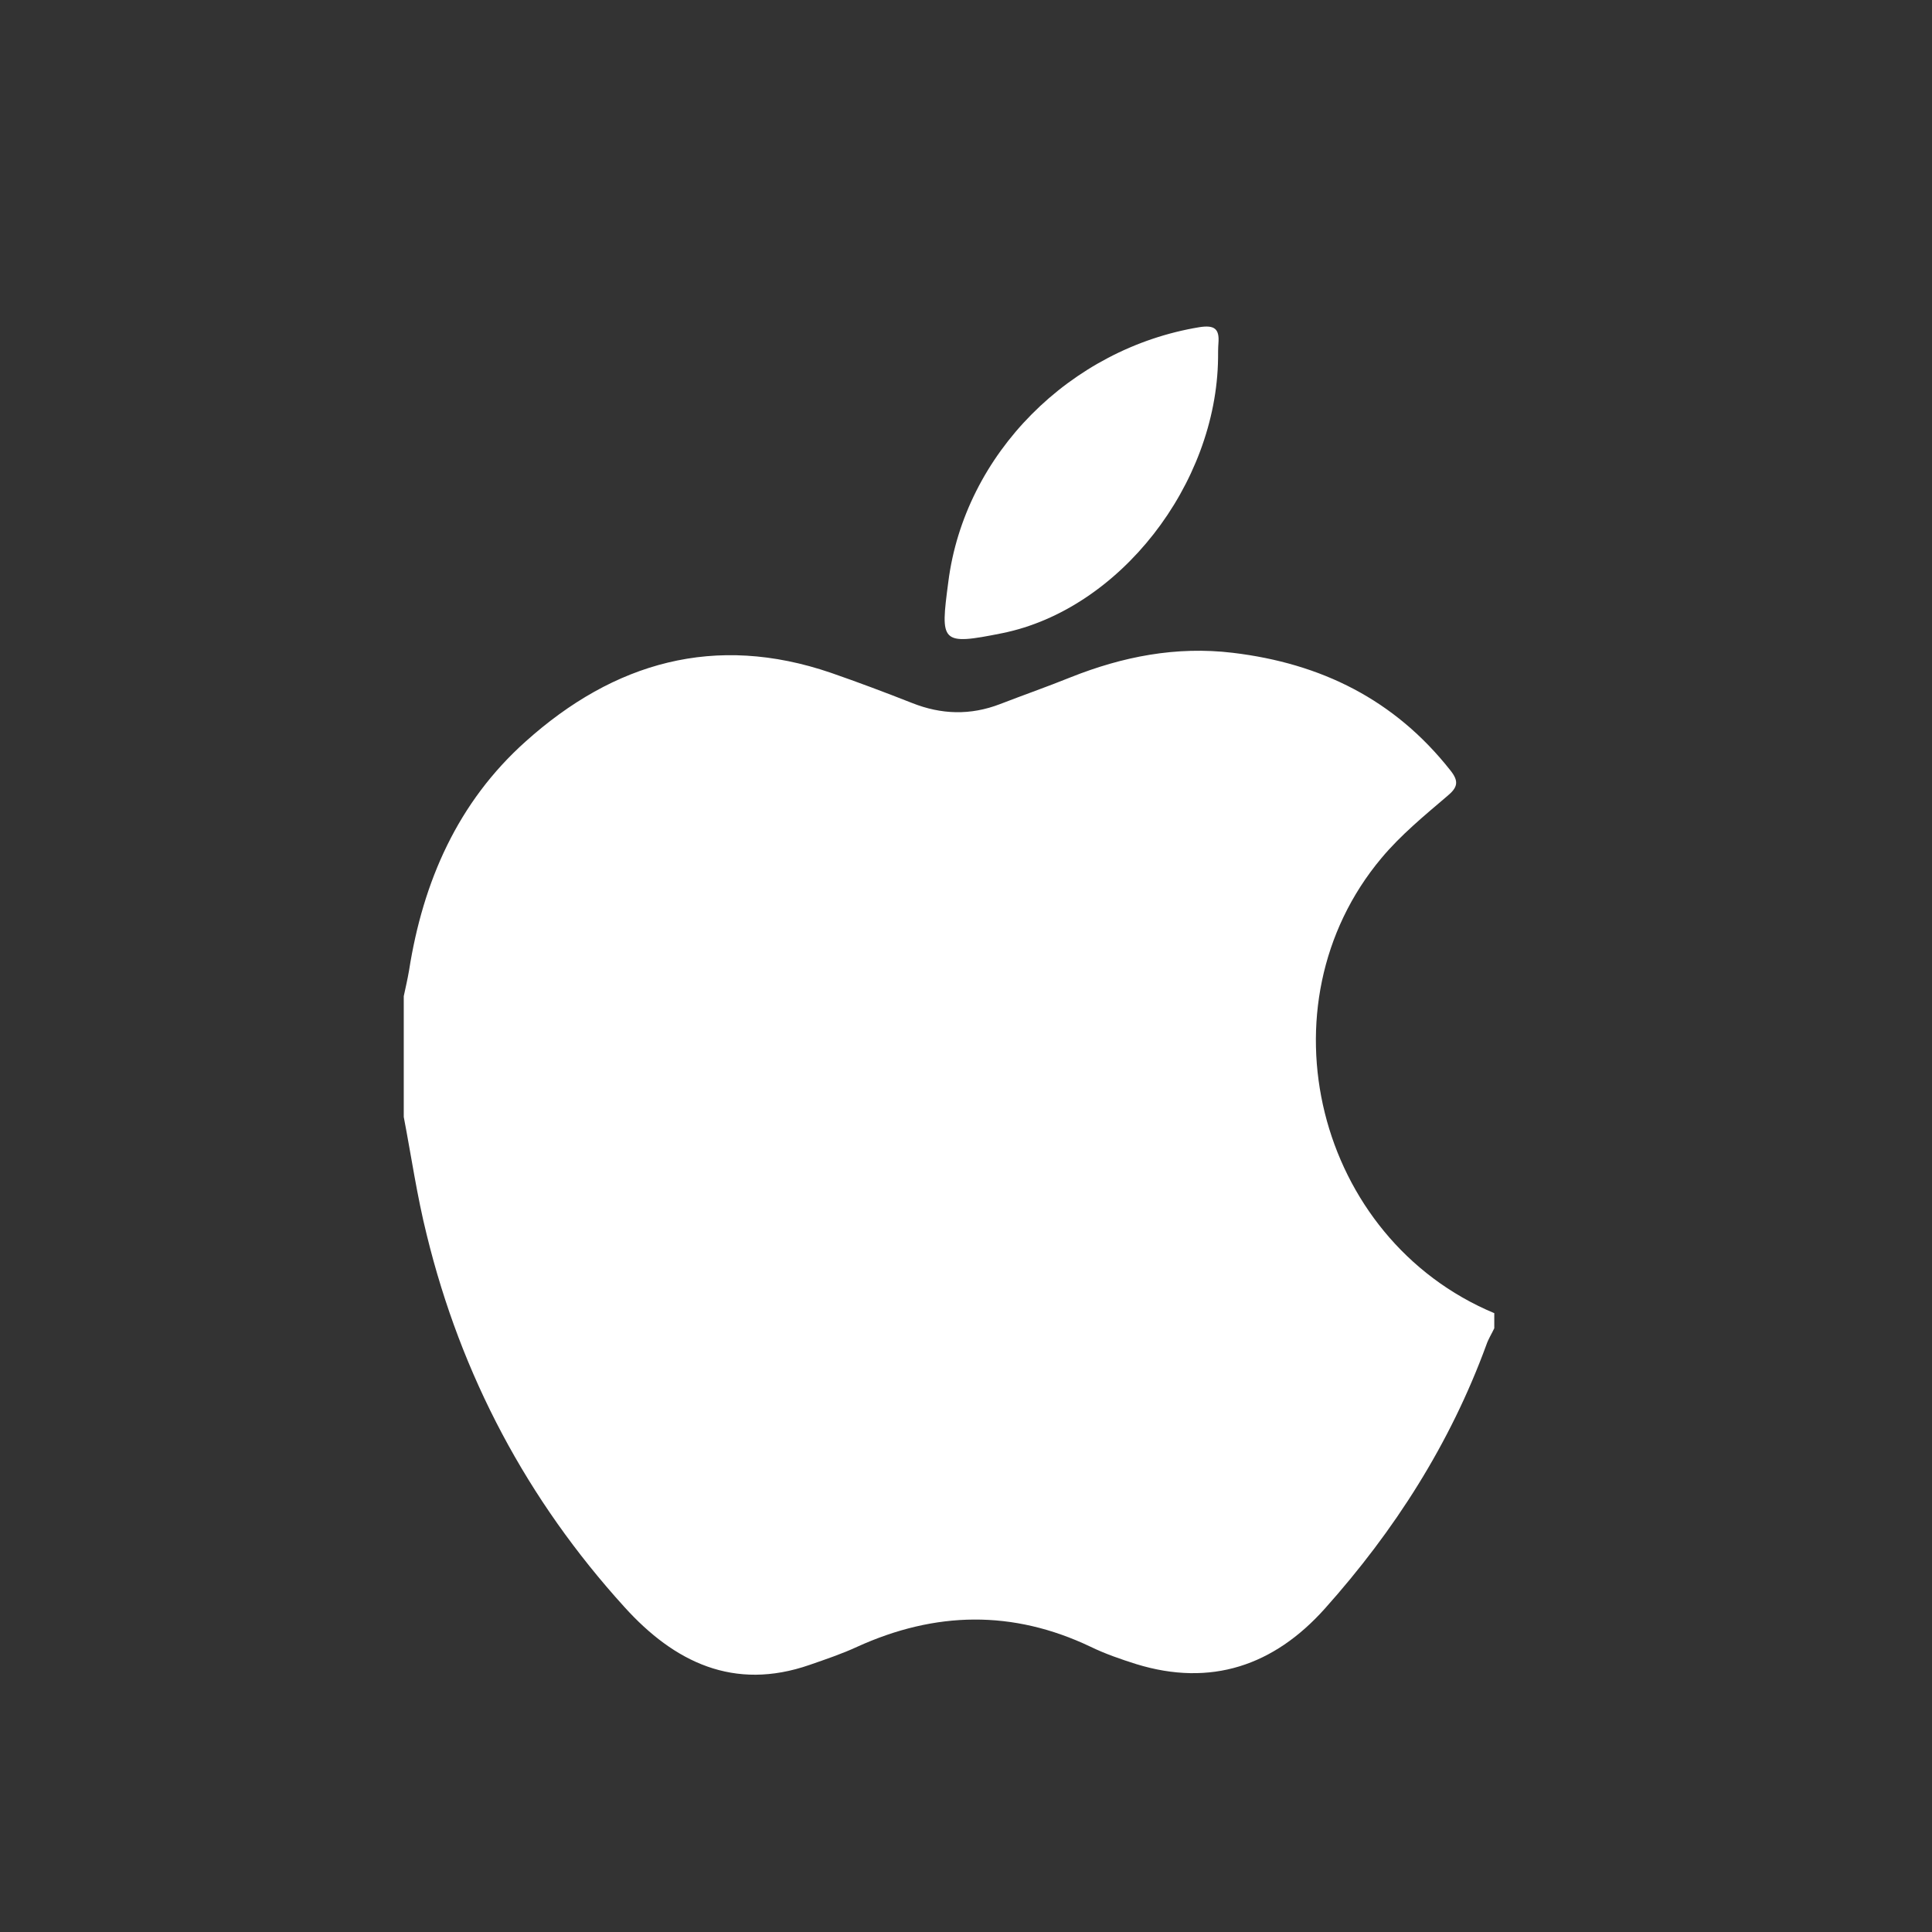 <svg fill="#fff" version="1.1" id="Layer_1" xmlns="http://www.w3.org/2000/svg" xmlns:xlink="http://www.w3.org/1999/xlink" x="0px" y="0px" viewBox="0 0 512 512" style="enable-background:new 0 0 512 512;" xml:space="preserve">
  <rect x="0" y="0" width="512" height="512" fill="#333333" stroke="none"/>
  <path d="M107,296c0-10.7,0-21.3,0-32c0.5-2.3,1-4.5,1.4-6.8c3.7-23.6,12.9-44.6,30.9-60.7c23.4-21,50.2-28.7,80.9-18.2
	c7.2,2.5,14.4,5.2,21.5,8c7.8,3.1,15.5,3.3,23.3,0.3c6.2-2.4,12.5-4.6,18.7-7.1c13.8-5.5,28-8.3,43-6.5
	c23.4,2.8,42.9,12.4,57.7,31.2c2.3,2.9,1.9,4.5-0.9,6.8c-6.1,5.2-12.3,10.3-17.4,16.4c-32.7,39-17.3,100.9,29.9,120.6
	c0,1.3,0,2.7,0,4c-0.7,1.5-1.6,2.9-2.1,4.4c-9.6,26.2-24.3,49.2-42.8,69.9c-13.5,15.1-30.2,20.8-50,14.7c-4.1-1.3-8.2-2.7-12.1-4.6
	c-20.6-9.8-41.1-9.4-61.8,0c-4.1,1.9-8.3,3.3-12.6,4.8c-20.1,7-35.9-0.7-49.1-15.3c-25.8-28.4-43.3-61.4-52.4-98.6
	C110.5,316.9,109,306.4,107,296z" />
  <path d="M322.8,94.9c-0.4,33.5-26.1,66.6-57.2,72.9c-16.4,3.3-16.4,2.5-14.3-13.5c4.3-34.1,32.4-62,66.6-67.6c3.9-0.6,5.3,0.4,5,4.2
	C322.8,92.2,322.8,93.6,322.8,94.9z" />
</svg>